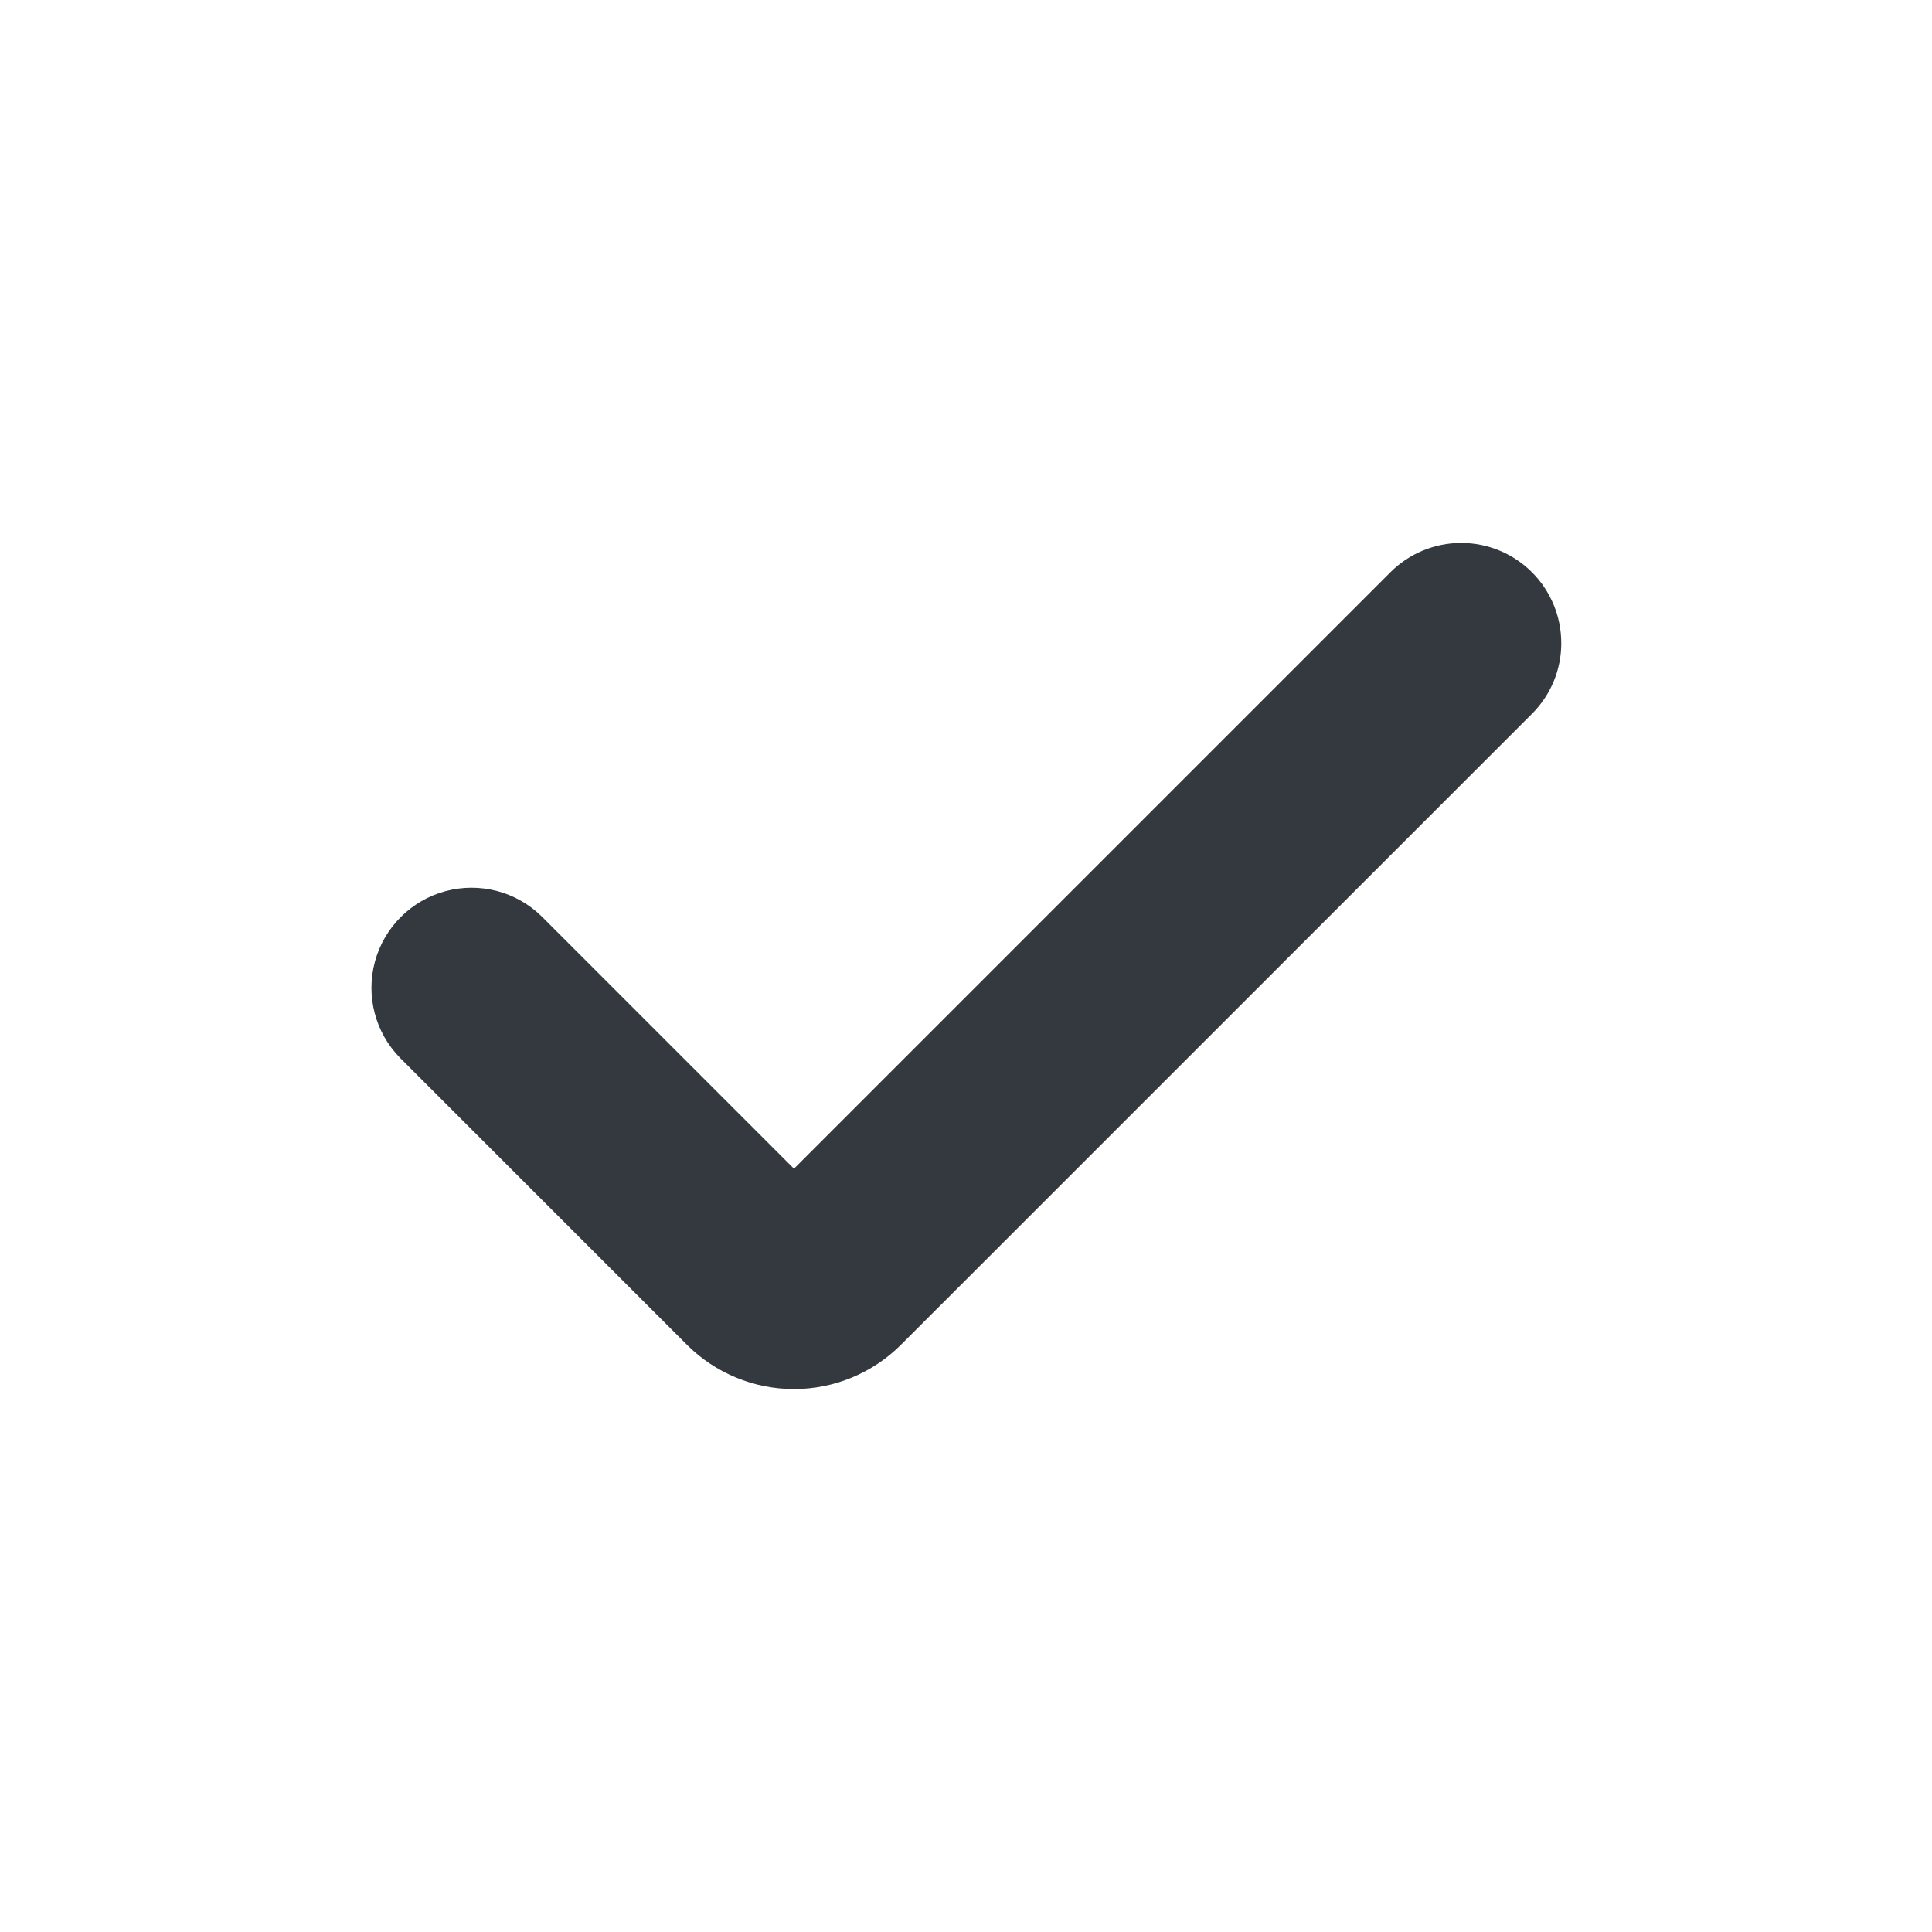 <?xml version="1.0" encoding="UTF-8"?>
<svg width="752pt" height="752pt" version="1.1" viewBox="0 0 752 752" xmlns="http://www.w3.org/2000/svg">
 <path d="m607.7 250.29c0.031 10.336-4.078 20.254-11.402 27.547l-245.64 245.63c-11.047 11.02-26.02 17.211-41.625 17.211s-30.574-6.191-41.625-17.211l-111.7-111.71c-9.672-9.875-13.391-24.137-9.766-37.477s14.047-23.762 27.387-27.383c13.34-3.621 27.602 0.094 37.473 9.77l98.238 98.234 232.16-232.16c7.305-7.305 17.211-11.41 27.543-11.41 10.332 0 20.238 4.106 27.543 11.41 7.305 7.309 11.41 17.215 11.406 27.547z" fill="#34393f"/>
</svg>
